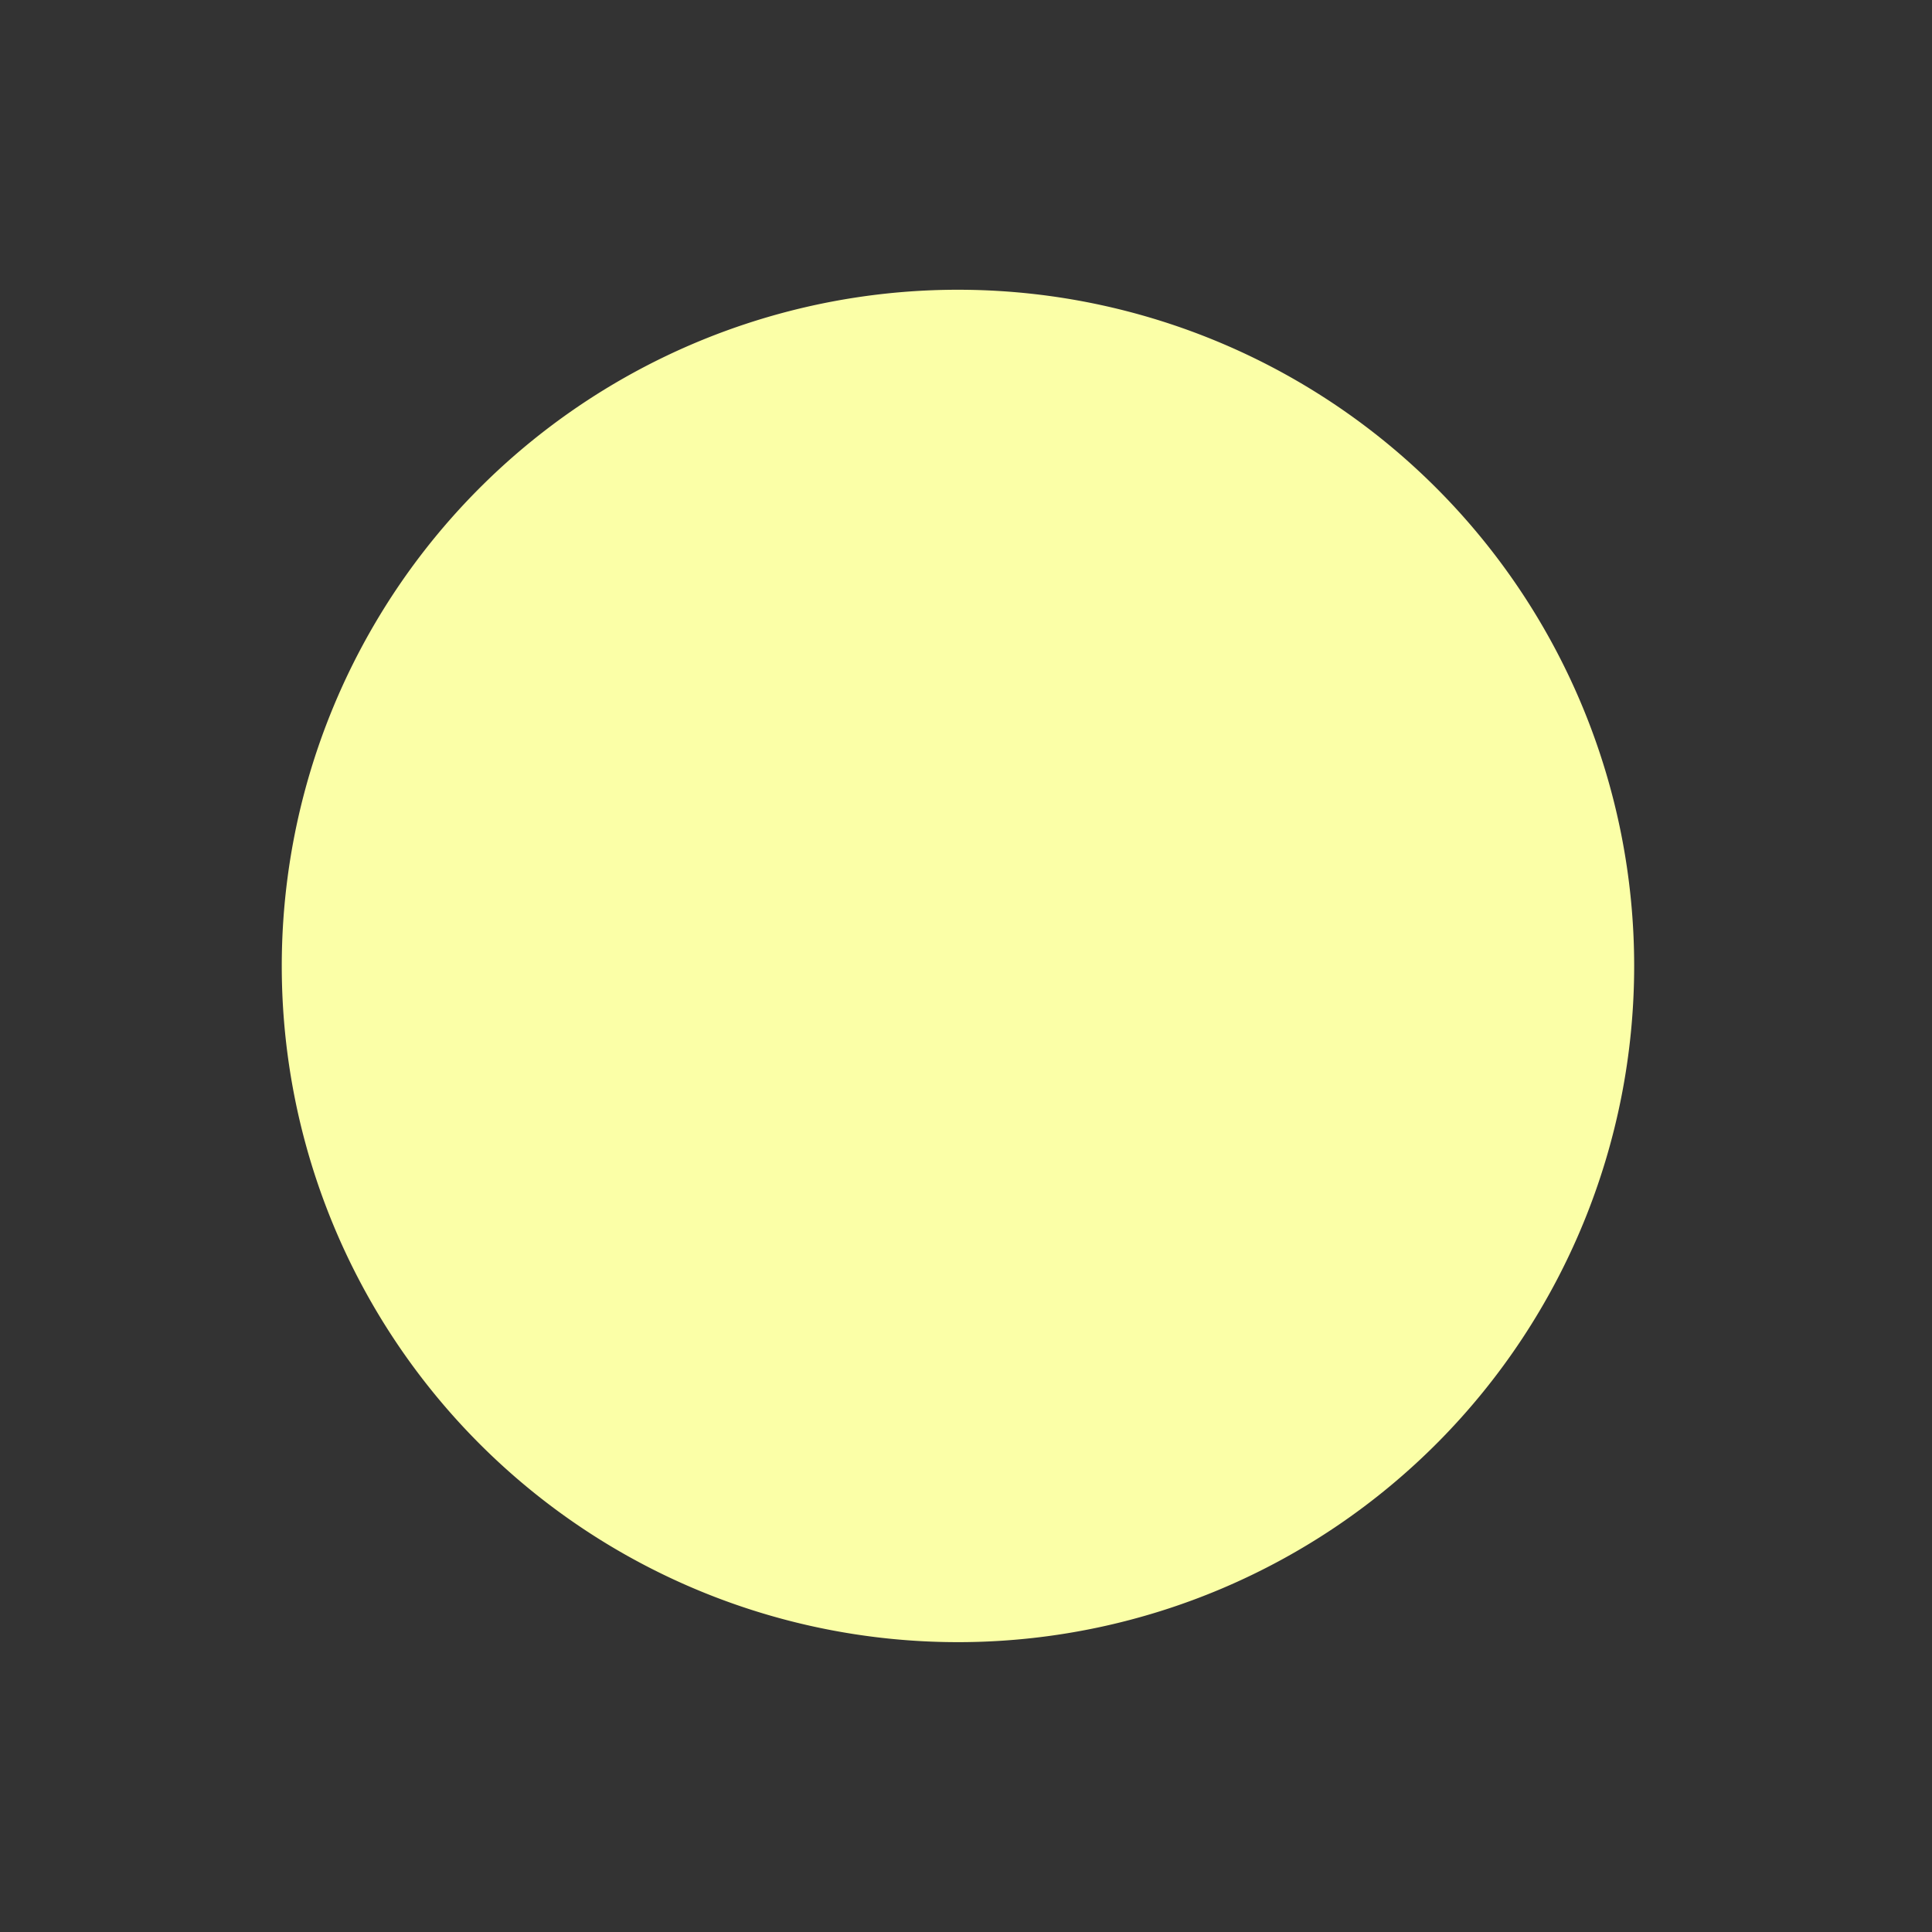 <svg xmlns="http://www.w3.org/2000/svg" xmlns:xlink="http://www.w3.org/1999/xlink" viewBox="0 0 20 20" id="entypo-controller-record" width="50" height="50" fill="#fbffa7"><rect x="0" y="0" width="20" height="20" fill="#333333" stroke="none"/><g><path d="M10 3a7 7 0 1 0 .001 13.999A7 7 0 0 0 10 3z"/></g></svg>